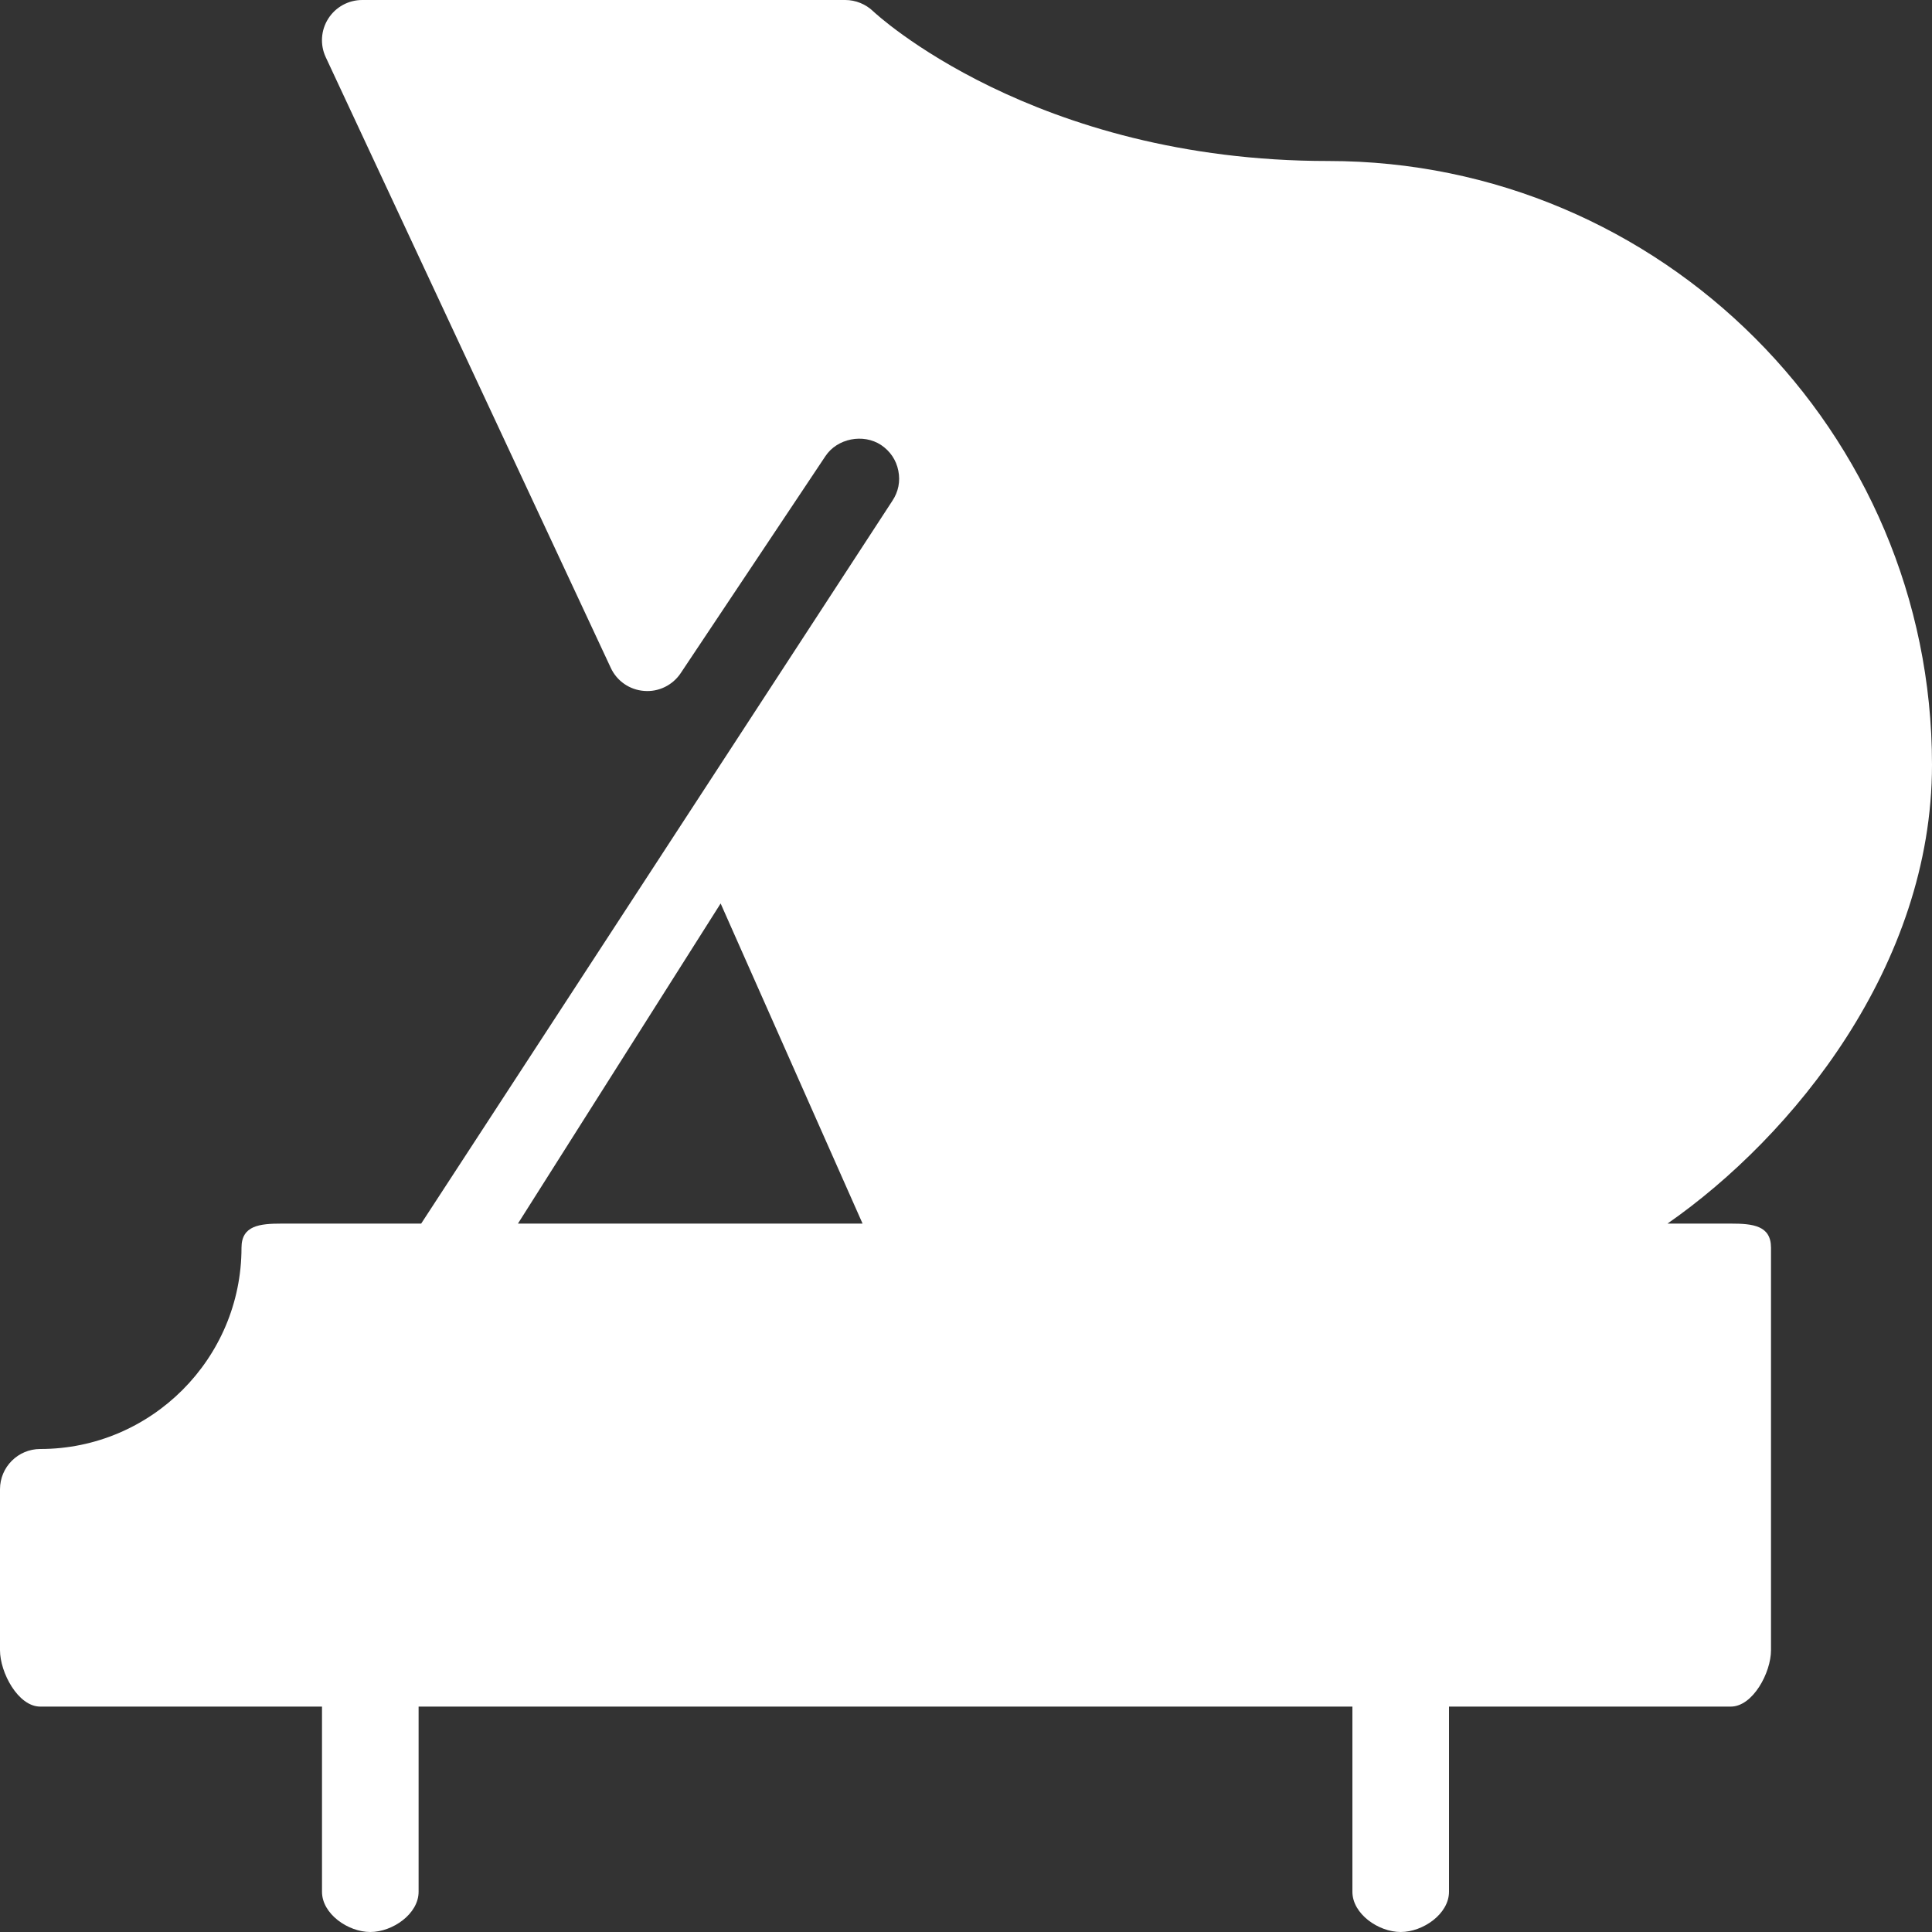 <?xml version="1.0" encoding="UTF-8"?> <svg xmlns="http://www.w3.org/2000/svg" width="60" height="60" viewBox="0 0 60 60" fill="none"><rect x="0" y="0" width="60" height="60" fill="#333333" stroke="none"/> <path d="M60 23.75C60 13.41 51.59 5 41.25 5C32.085 5 27.165 0.398 27.117 0.35C26.885 0.128 26.573 0 26.25 0H11.25C10.822 0 10.425 0.217 10.195 0.578C9.965 0.938 9.935 1.39 10.117 1.778L18.968 20.74C19.157 21.15 19.555 21.425 20.005 21.457C20.453 21.495 20.89 21.28 21.14 20.905L25.635 14.165C26 13.615 26.808 13.455 27.363 13.82C27.645 14.01 27.832 14.285 27.898 14.617C27.965 14.95 27.9 15.273 27.712 15.555L13.08 38H8.75C8.06 38 7.5 38.06 7.5 38.75C7.5 42.195 4.695 45 1.25 45C0.56 45 0 45.56 0 46.25V51.25C0 51.94 0.56 53 1.25 53H10V58.75C10 59.44 10.81 60 11.5 60C12.19 60 13 59.44 13 58.75V53H42V58.75C42 59.44 42.81 60 43.5 60C44.19 60 45 59.44 45 58.75V53H53.75C54.44 53 55 51.94 55 51.25V38.75C55 38.06 54.44 38 53.75 38H51.785C55.685 35.285 60 29.985 60 23.75ZM22.38 28.058L26.788 38H16.085L22.38 28.058Z" fill="white"></path> </svg> 